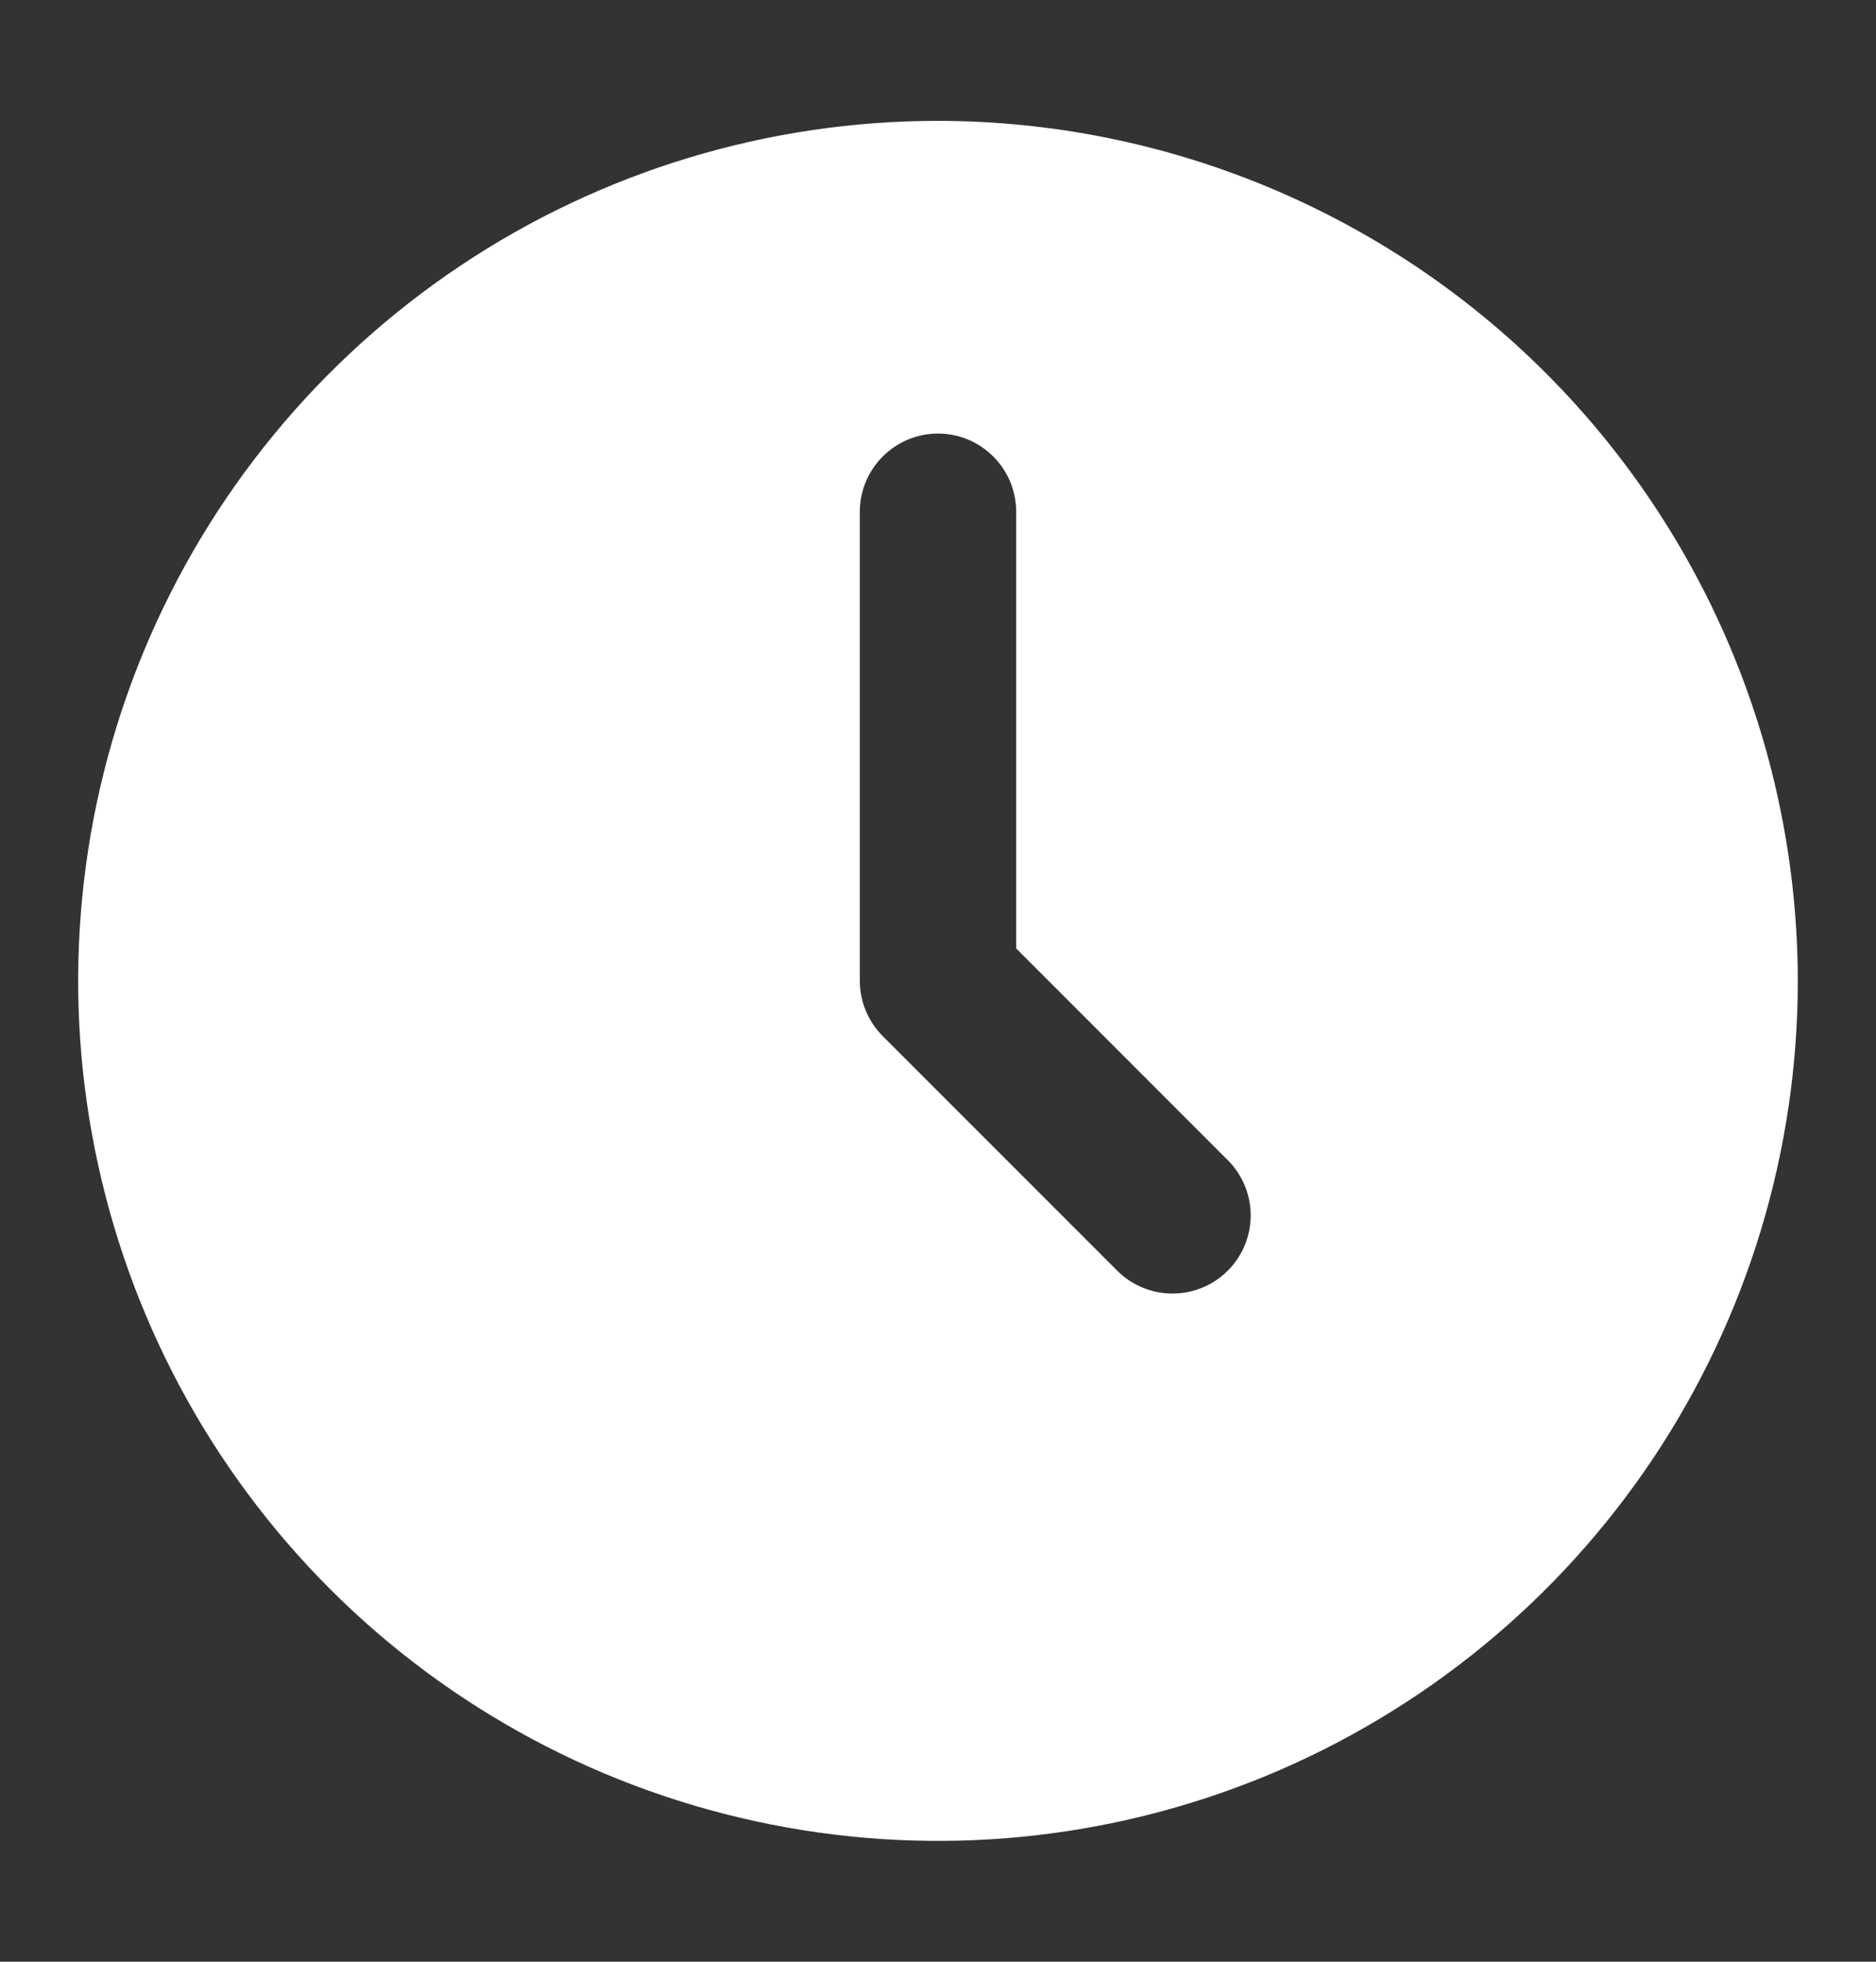 <svg width="22" height="23" viewBox="0 0 22 23" fill="none" xmlns="http://www.w3.org/2000/svg">
<rect x="0" y="0" width="22" height="23" fill="#333333" stroke="none"/>
<path d="M11 1.417C9.006 1.417 7.056 2.008 5.398 3.116C3.74 4.224 2.447 5.799 1.684 7.641C0.921 9.484 0.721 11.511 1.111 13.467C1.5 15.423 2.46 17.22 3.87 18.63C5.28 20.04 7.077 21 9.033 21.389C10.989 21.779 13.016 21.579 14.859 20.816C16.701 20.052 18.276 18.76 19.384 17.102C20.492 15.444 21.083 13.494 21.083 11.5C21.08 8.827 20.017 6.264 18.127 4.373C16.236 2.483 13.673 1.42 11 1.417ZM14.398 14.898C14.226 15.07 13.993 15.166 13.75 15.166C13.507 15.166 13.274 15.07 13.102 14.898L10.352 12.148C10.18 11.976 10.084 11.743 10.083 11.5V6C10.083 5.757 10.18 5.524 10.352 5.352C10.524 5.18 10.757 5.083 11 5.083C11.243 5.083 11.476 5.18 11.648 5.352C11.82 5.524 11.917 5.757 11.917 6V11.12L14.398 13.602C14.57 13.774 14.667 14.007 14.667 14.25C14.667 14.493 14.57 14.726 14.398 14.898Z" fill="white"/>
</svg>
